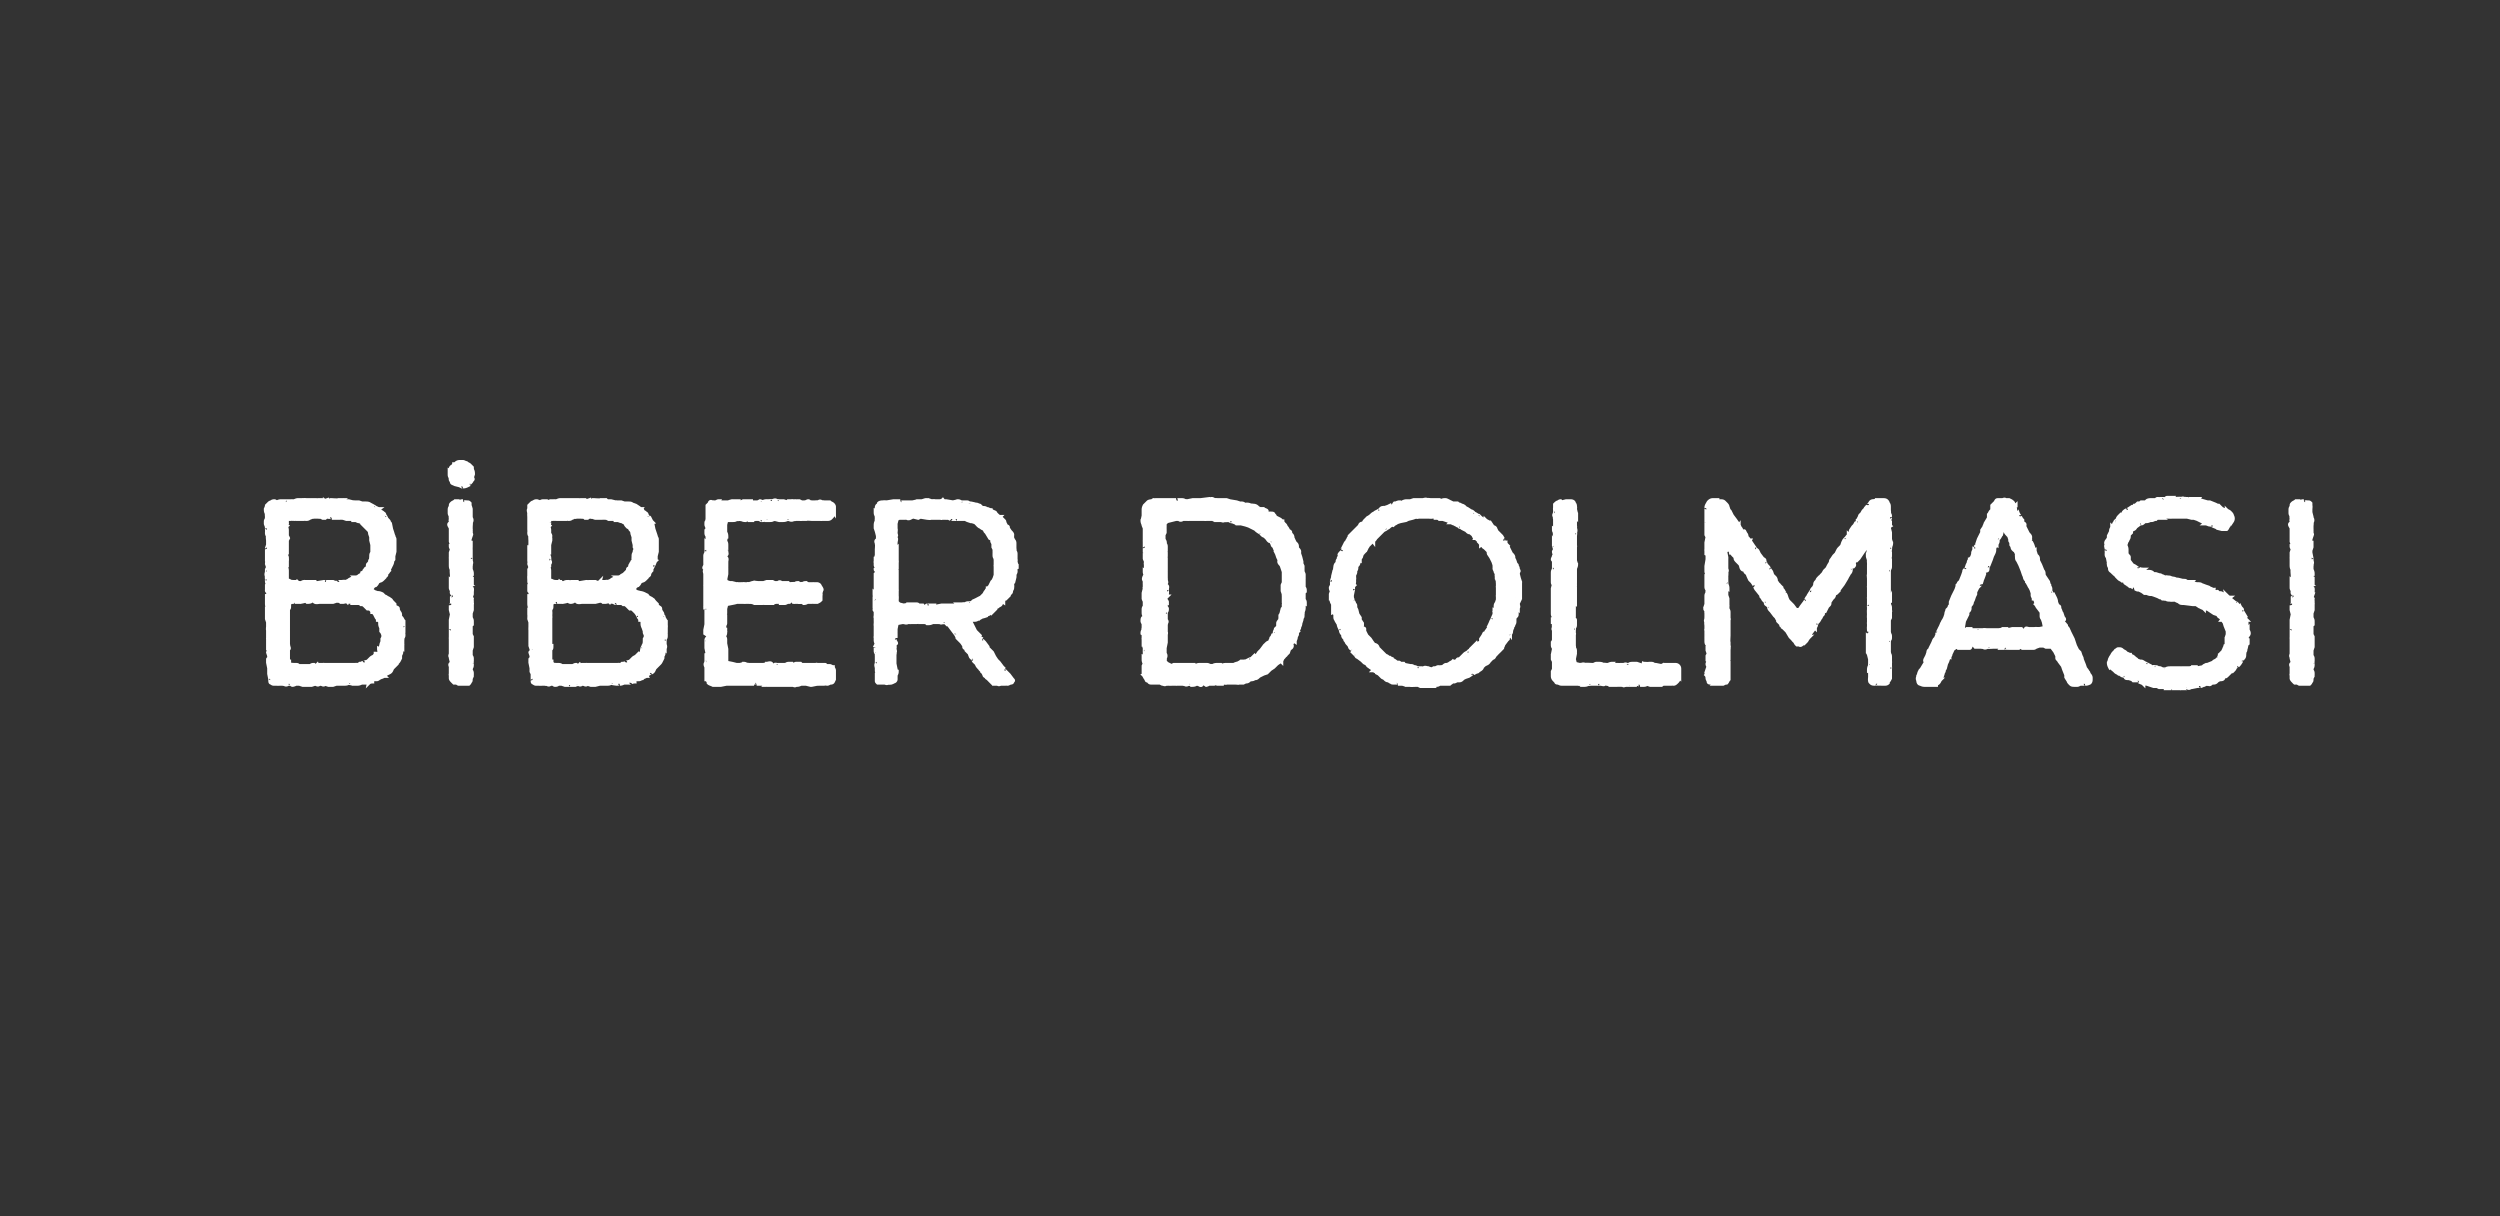 <svg xmlns="http://www.w3.org/2000/svg" width="223" height="108.5" viewBox="0 -1 223 108.5"  xmlns:v="https://vecta.io/nano"><rect x="0" y="-1" width="223" height="108.5" fill="#333333" stroke="none"/><path d="M28.7 60c.01.05-.1 0-.1 0s-.1.02-.1 0c-.1.1-.2.1-.3 0 .01.05-.1 0-.1 0l-.3.1h-.3c.01.01-.1 0-.1 0H27l-.3-.1h-.3s-.02.02 0 0c-.2.1-.3.1-.3.1-.1 0-.1-.1-.2-.1 0 .02-.1 0-.1 0s-.12.02-.1 0c-.1.1-.3.1-.3 0-.04.05-.2 0-.2 0H25s-.3.02-.3 0h-.3c-.1 0-.2-.1-.2-.1-.1 0-.1-.1-.1-.2-.01.02 0-.1 0-.1l-.1-.5v-.5l-.1-.5s0-.04 0 0v-.3c.02-.04.1-.1.1-.1v-.2l-.1-.3c0-.1.3-.1.3-.2-.02.04-.3-.1-.3-.1v-.8c.02.03 0-.1 0-.1s.04-.05 0 0v-.8c-.03-.03 0-.3 0-.3v-.4l-.1-.3v-.7c.03.03.1 0 .1 0v-.2s-.05-.1 0-.1c-.1-.1-.1-.3-.1-.4v-.6c.03.01.1-.2.1-.2s.08-.12.1-.1c.1-.1-.2-.1-.2-.2-.01 0 0-.1 0-.1s.01-.05 0 0v-.4l.1-.1c-.1-.1-.1-.2-.1-.3-.01.03 0-.1 0-.1s-.03-.32 0-.3c-.1-.2 0-.3 0-.4-.01.05 0-.1 0-.1v-.1l.1-.2-.1-.3s.03-.27 0-.3v-.3c.03.04.1-.1.1-.1l-.1-.3V48c.01.02 0-.1 0-.1l.1-.3v-.4s-.05-.37 0-.4c-.1-.1-.1-.2-.1-.3.01-.04 0-.3 0-.3s-.01-.14 0-.1c0-.2-.1-.3-.1-.4v-.2c0-.1.1-.2.1-.3-.01-.01 0-.1 0-.1s-.03-.3 0-.3c-.1-.1-.1-.3-.1-.4.1-.2.1-.3.1-.3l.2-.2c.1-.1.2-.1.2-.1.1-.1.2-.1.3-.1l.2.1c.2-.1.3-.1.4-.1h.2c-.01.01.1.1.1.1s.24-.1.2-.1h.4c-.01-.01.1 0 .1 0s.06.01.1 0c.1 0 .2-.1.4-.1-.05.05.3 0 .3 0s.4-.02.4 0h.4c-.01 0 .1 0 .1 0h.4s.16.02.2 0h.4l.1.1.3-.1s.03.22 0 .2c.1.2.3-.2.3-.2h.1s.57.05.6 0h.3c-.03.02.1 0 .1 0l.2.1h.3l.4.1s.06-.02.1 0h.3c-.01 0 .1 0 .1 0l.3.1h.3c.1 0 .3 0 .4.1 0-.01.2.1.2.1s.34.18.3.2c.1 0 .2.1.3.1-.04.03 0 .1 0 .1s.14.08.1.1c.2.1.2.1.3.2 0 0 .1 0 .1.2.01-.05.1.1.1.1l.1.2s.05.05 0 0c.2.2.2.2.2.3.04.01.1.1.1.1l.1.5.1.3s.07.26.1.3c0 .1.1.2.1.3-.04-.01 0 .1 0 .1v1l-.1.4v.3s-.05.08-.1.1c0 .1 0 .2-.1.4.02-.05-.1.2-.1.2s-.14.25-.1.3c-.1.1-.1.2-.2.2.02.01-.2 0-.2 0s.14.08.1.1c.2.1-.1.2-.1.3l-.1.1c-.1.1-.2.2-.3.2l-.2.1c-.1.2-.1.2-.2.3-.04 0-.2.1-.2.1l-.2.3.3.2.3.1s.1-.02.1 0c.1 0 .3.1.3.1l.1.1a.45.45 0 0 0 .1.1c.1 0 .2.1.2.1l.2.1c.1.1.2.1.2.2.02 0 .1.1.1.1l.2.2v.1s.04.08 0 .1c.2.1.3.1.3.2-.02.02 0 .1 0 .1l.1.2c.1.1.1.2.1.3 0-.02 0 .1 0 .1s.1.1.1.1c.1.1.1.2.2.3v.4c.01-.02 0 .2 0 .2v.4s-.04.3 0 .3c0 .1-.1.2-.1.3.02-.03 0 .1 0 .1v.4s.02.02 0 0v.4c-.03-.01-.1.1-.1.1s-.03.2 0 .2c0 .1-.1.2-.1.3v.2l-.1.2s-.03.03 0 0c-.1.2-.2.2-.2.3l-.3.3c-.01 0-.1.1-.1.1s-.02.03 0 0c-.1.2-.1.3-.3.4.02-.04-.4.2-.4.2s-.04.06 0 .1c-.1 0-.2.1-.3.1l-.2.1s-.1.1-.2.1c-.03-.01-.2 0-.2 0s-.01.03 0 0c-.1.1-.3-.5-.2.2 0 0-.2 0-.3.1.01-.05-.1 0-.1 0s-.08-.03-.1 0h-.4c-.1 0-.2.1-.4.1.03-.02-.3 0-.3 0s-.54-.06-.5-.1c-.1.1-.3.1-.4.1H30l-.3.1h-.4L29 60c-.1.1-.2.1-.3 0zm-.8-14.9c-.1 0-.2.1-.3.1-.1.1-.2.1-.3.1-.1-.1-.1-.1-.2 0h-.3c.04-.04-.5 0-.5 0s-.5-.02-.5 0c-.1 0-.2 0-.2.1v.2c-.03.05 0 .1 0 .1s-.05.17 0 .2c-.1.1 0 .2 0 .4v.5a1.19 1.19 0 0 1 .1.2l-.1.2v1.1c-.1 0-.1.1-.1.2.03 0 .1.2.1.2h0s.02.33 0 .3v.5c-.1.1 0 .2 0 .4v.7c0 .1.1.2.2.2.1.1.3.1.4.1-.02 0 .2 0 .2 0s.07.04.1 0c.1.1.2.1.4.1.1-.1.2-.1.3-.1-.02.02 0 0 0 0s.35.04.4 0h.5c.02.04.2.2.2.2V51l.6-.1s.24.02.2 0h.6c.2.1.3.1.4 0-.02.04.1 0 .1 0h.3s.26-.04.3 0c.1 0 .2-.1.3-.1-.02-.03.1-.1.1-.1l.2-.1s.34-.07.3-.1c.2 0 .3-.1.3-.1.1-.1.2-.1.3-.2v-.1c.2-.1.2-.1.2-.2.1-.1.1-.2.2-.2.1-.1.1-.2.1-.2 0-.1 0-.2.1-.2 0-.1.1-.1.1-.2s0-.1.1-.2c-.03-.05 0-.2 0-.2s.01-.04 0 0c0-.2 0-.3.1-.4v-.4c.04.02 0-.1 0-.1v-.2l-.1-.4v-.3l-.1-.3c0-.2-.1-.3-.1-.3l-.2-.2s0-.1-.1-.1l-.3-.3c0-.1-.1-.1-.2-.2H32c-.1 0-.2-.1-.3-.1h-.2c0-.1-.1-.1-.3-.1.01 0-.3 0-.3 0l-.3-.1s-.28-.01-.3 0h-.7c.05-.01-.2-.1-.2-.1s-.06.05-.1 0c-.1 0-.2 0-.3.1h-.2c-.2-.1-.2-.1-.3-.1.03.03-.1 0-.1 0h-.5s.03.05 0 0zM25.7 58h.1c0 .2.1.3.2.3.03-.02.2 0 .2 0s.14.03.1 0c.2 0 .3 0 .3.1h1.1c.1-.1.2-.1.3-.1.1.1.2.1.3 0 .02.05.2 0 .2 0h.3s.1-.02.1 0h2.8s.08-.02.1 0c.1 0 .2 0 .3-.1.1 0 .1 0 .3-.1-.03.03.4-.1.4-.1l.3-.3s.18-.14.2-.1c.1-.1.2-.2.2-.3.1 0 .3.1.3 0 .1 0 0-.3 0-.4.05.03.1-.1.1-.1l.1-.2s-.02-.04 0 0c0-.2.1-.3.1-.4.01-.01 0-.2 0-.2l.1-.2s-.05-.1 0-.1c0-.1-.1-.2-.1-.3-.01.01-.1-.1-.1-.1V55s-.02-.05 0 0c-.1-.2-.1-.3-.1-.4v-.2c-.1 0-.1-.1-.2-.1 0-.1-.1-.2-.1-.2-.03-.04-.1-.2-.1-.2s-.04-.04 0 0c-.1-.2-.2-.3-.3-.3 0-.1-.1-.2-.2-.3-.1 0-.2 0-.2-.1-.02.01-.1-.1-.1-.1s-.1-.04-.1 0c-.1-.1-.2-.2-.3-.2h-.1c-.1-.1-.2-.1-.3-.1h-.3c.01-.01-.1 0-.1 0l-.2-.1s-.28-.04-.3 0c-.1-.1-.3 0-.4 0h-.2c-.1-.1-.2-.1-.4-.1l-.3.1h-1.2c-.1 0-.4.1-.5-.1-.03.04-.1-.1-.1-.1l-.1.1c-.1.1-.3.1-.4.1 0 0-.1-.1-.2-.1-.04.04-.4.1-.4.1s-.07-.04-.1 0h-.4c.04-.02-.2 0-.2 0s.02.01 0 0c-.2 0-.3.1-.3.3s0 .3-.1.3v.3c0-.02 0 .3 0 .3v1.3c-.02.03 0 .1 0 .1v1.2s.05.1 0 .1c.1.2.1.3 0 .3v.2c-.02.01 0 .1 0 .1s-.04.34 0 .3v.5zm14.9-15.8c-.2-.1-.3-.1-.3-.2 0-.03-.1-.2-.1-.2s-.03-.16 0-.2c-.1-.1-.1-.2-.1-.3v-.2s.02.02 0 0c0-.2 0-.2.1-.3 0-.1.1-.2.2-.2 0-.1.1-.1.1-.2h.1c.1-.1.2-.2.4-.2h.3c.1 0 .2.1.3.1.1.1.2.1.3.2l.2.2v.1s.03.1 0 .1c.1.1.1.3.1.4l-.1.3c.1.1.1.2 0 .2 0 .1-.1.2-.2.3.03-.04-.1.1-.1.1s-.13.07-.1.1c-.2.1-.3.1-.4.1.04-.02-.1 0-.1 0l-.2-.1-.4-.1zm1.5 9.8l-.1.3.1.1s-.02.15 0 .2v.2c.03.04 0 .1 0 .1v.5l-.1.3v.4s.04.04 0 0c.1.2.1.2.1.4v.2c-.04.03-.1.1-.1.1v.8l.1.2v.9c0-.03 0 0 0 0l-.1.3v.5s.02-.02 0 0c.1.1.1.2.1.3-.04 0 0 .1 0 .1s-.02.34 0 .3c0 .2 0 .3-.1.4.04-.01 0 .1 0 .1s.02.06 0 .1c.1.1.1.2.1.3-.02.01 0 .2 0 .2s-.08.22-.1.2c0 .2 0 .3-.1.3 0 .1 0 .1-.1.2h-.9s-.15-.06-.1-.1h-.3l-.1-.1c-.1-.1-.2-.2-.2-.3v-.3c-.03.02 0-.1 0-.1v-.5s.01-.08 0-.1c0-.1-.1-.2 0-.3-.01.02.1-.1.1-.1s-.13-.47-.1-.5c-.1-.1 0-.2 0-.3v-.8l.1-.1s-.07-.1-.1-.1V56c-.01-.03 0-.2 0-.2v-.6s.01-.14 0-.1v-.8l.1-.5-.1-.4V53c.01.03.1-.2.1-.2v-.5s.15-.12.1-.1c.2-.1-.1-.2-.1-.3-.03 0 0-.2 0-.2s0-.04 0 0c-.1-.2-.1-.2-.1-.3v-.6c.01.01.1-.3.1-.3v-.2s-.05-.5 0-.5c-.1-.1-.1-.3-.1-.4v-.6c-.01-.01 0-.1 0-.1v-.4l.1-.3c-.1-.2-.1-.2-.1-.3.01 0 .1-.1.1-.1l-.1-.3v-1.2c-.1-.2-.2-.3-.1-.4l.2-.1c.1-.1-.2-.1-.1-.2-.03-.03 0-.1 0-.1s-.03-.3 0-.3c-.1-.1-.1-.2-.1-.3.04.01.1-.1.1-.1l-.1-.1c0-.1 0-.2.1-.3 0-.2 0-.2.1-.3s.2-.1.3-.2h.3l.1.1c.1-.1.2-.1.3-.1-.05.01.1.1.1.1s.18-.02.2 0c.2 0 .2 0 .3.1v.2c.03.03.1.3.1.3v.7s.02.1 0 .1c.1.1.1.3 0 .4.04.03 0 .3 0 .3s.02.01 0 0v.3c.02.02 0 .1 0 .1s.02.16 0 .2c0 .1.1.2 0 .2.04.04 0 .1 0 .1l-.1.3v.2s.07.1.1.1v.4c-.01.03 0 .3 0 .3v.7s.02.14 0 .1c0 .2.1.3 0 .4.04.01 0 .2 0 .2v.3s.02.03 0 0c.1.2.1.3.1.4-.04 0-.1.2-.1.2s.08.2.1.2v.5s-.24-.03-.2 0c-.2 0 .2.3.2.4.03-.01 0 .3 0 .3v.2zm10 8c.02.05-.1 0-.1 0s-.07.02-.1 0c-.1.1-.2.1-.3 0 .02.05 0 0 0 0l-.3.1s-.1-.01-.1 0h-.3c.02.01-.1 0-.1 0h-.4l-.3-.1h-.3s-.01.02 0 0c-.1.1-.2.1-.3.1s-.1-.1-.2-.1c.01.02-.1 0-.1 0s-.1.02-.1 0c-.1.1-.2.1-.3 0-.03.05-.2 0-.2 0h-.2s-.3.02-.3 0h-.3c-.1 0-.2-.1-.2-.1-.1 0-.1-.1-.1-.2.01.02 0-.1 0-.1v-.5l-.1-.2v-.3l-.1-.5s.01-.04 0 0v-.3c.03-.04.1-.1.1-.1v-.2l-.1-.3c0-.1.3-.1.3-.2-.01.04-.2-.1-.2-.1l-.1-.3s.01-.15 0-.1v-.4c.03.03.1-.1.1-.1s-.05-.05 0 0c-.1-.2-.1-.3-.1-.3v-.5c-.01-.03 0-.3 0-.3v-.4l-.1-.3s.02-.36 0-.4v-.3c.04.03.1 0 .1 0v-.2s-.03-.1 0-.1c-.1-.1-.1-.3-.1-.4v-.6c.04.01.1-.2.1-.2s.1-.12.1-.1c.1-.1-.2-.1-.2-.2v-.1s.02-.05 0 0v-.4l.1-.1c-.1-.1-.1-.2-.1-.3 0 .03 0-.1 0-.1s-.02-.32 0-.3V50c0 .05 0-.1 0-.1v-.1l.1-.2-.1-.3s.04-.27 0-.3v-.3c.04.04.1-.1.1-.1l-.1-.3V48c.02.02 0-.1 0-.1l.1-.3v-.4s-.03-.37 0-.4c-.1-.1-.1-.2-.1-.3.02-.04 0-.3 0-.3v-1.1s-.02-.3 0-.3c0-.1-.1-.3 0-.4v-.3l.2-.2c.1-.1.2-.1.2-.1.1-.1.2-.1.3-.1l.3.1c.1-.1.2-.1.3-.1h.2c0 .01.1.1.1.1l.3-.1h.3c0-.01.1 0 .1 0s.07.01.1 0c.1 0 .2-.1.4-.1-.03.05.3 0 .3 0h1.3s.17.02.2 0h.4a.91.91 0 0 1 .1.1l.3-.1s.05.22 0 .2c.1.2.3-.2.3-.2h.1s.58.05.6 0h.3c-.01.02.1 0 .1 0l.2.1h.3l.4.1s.08-.02.1 0h.4l.3.1h.3c.2 0 .3 0 .4.1.01-.01.3.1.3.1l.3.2s.1.1.2.1c-.02.03.1.1.1.1s.05.08 0 .1c.2.1.2.1.3.2 0 0 .1 0 .1.2.02-.05.1.1.1.1l.1.2s.06.05.1 0c.1.2.1.2.2.3-.04.01 0 .1 0 .1l.1.5.2.6c0 .1.1.2.1.3-.03-.01 0 .1 0 .1v1l-.1.4v.3s-.04.08 0 .1c-.1.1-.1.2-.2.4.03-.05-.1.2-.1.2s-.13.25-.1.3c-.1.1-.1.2-.2.2.04.01-.2 0-.2 0l.2.1c.1.1-.2.2-.2.3l-.1.1c-.1.1-.2.2-.3.2l-.2.1c-.1.2-.1.2-.2.3-.03 0-.2.1-.2.1l-.2.3.3.2.4.1s.02-.02 0 0c.1 0 .3.1.3.1.05.03.2.1.2.1v.1c.1 0 .2.1.2.1l.2.1c.1.1.2.1.2.2.03 0 .1.1.1.1l.2.2v.1a.45.45 0 0 0 .1.1c.1.1.2.1.2.2v.1l.1.2c.1.1.1.2.1.3.01-.02.1.1.1.1v.1c.1.1.1.2.2.3v.4c.02-.02 0 .2 0 .2v.4s-.02.3 0 .3c0 .1 0 .2-.1.3.03-.03 0 .1 0 .1v.4s.03.02 0 0c.1.2 0 .3 0 .4-.01-.01-.1.1-.1.1s-.02.2 0 .2c0 .1 0 .2-.1.3.01.04 0 .2 0 .2l-.1.2s-.02.03 0 0c-.1.2-.1.2-.2.3l-.4.4s0 .03 0 0c-.1.2-.1.3-.3.4.03-.04-.4.2-.4.2s-.02.06 0 .1c-.1 0-.2.1-.3.1l-.1.1c-.1 0-.2.1-.3.1-.02-.01-.2 0-.2 0s.01.03 0 0c-.1.1-.3-.5-.2.2 0 0-.2 0-.3.1.03-.05-.1 0-.1 0s-.07-.03-.1 0h-.4c-.1 0-.2.1-.4.1.05-.02-.3 0-.3 0s-.53-.06-.5-.1c-.1.1-.2.1-.4.1h-.6l-.4.1h-.4l-.3-.1c-.1.1-.2.1-.3 0zm-.8-14.9c-.1 0-.2.1-.3.1-.1.1-.2.1-.3.1-.1-.1-.1-.1-.2 0h-.3c.05-.04-.5 0-.5 0s-.5-.02-.5 0c-.1 0-.1 0-.2.1v.2a.29.29 0 0 0 0 .1s-.04.17 0 .2c-.1.1 0 .2 0 .4v.3c.1.1.1.2.1.2-.05.05 0 .2 0 .2v.2l-.1.4v.7c-.1 0-.1.1-.1.2.04 0 .1.2.1.2h0s.03.33 0 .3c.1.1.1.2 0 .3v.2c-.1.1 0 .2 0 .4v.7c0 .1.1.2.2.2.2.1.3.1.4.1h.3s-.02.04 0 0c.1.1.3.1.4.1.1-.1.3-.1.3-.1 0 .02.1 0 .1 0s.27.04.3 0h.5c.03.04.2.2.2.2V51l.6-.1a1.49 1.49 0 0 0 .3 0h.5c.2.1.3.1.4 0-.01.04.1 0 .1 0h.4s.17-.04.2 0c.1 0 .2-.1.3-.1 0-.03.1-.1.1-.1l.2-.1s.35-.07.3-.1c.2 0 .3-.1.3-.1.1-.1.2-.1.3-.2l.3-.3c0-.1 0-.2.1-.2.1-.1.1-.2.1-.2 0-.1.1-.2.1-.2 0-.1.1-.1.1-.2.1-.1.1-.1.1-.2-.02-.05 0-.2 0-.2s.02-.04 0 0c0-.2 0-.3.1-.4v-.1c0-.1.1-.2.1-.3-.05.02-.1-.1-.1-.1v-.2l-.1-.4v-.3l-.1-.3c0-.2-.1-.3-.1-.3-.1-.1-.1-.1-.1-.2-.1 0-.1-.1-.2-.1-.1-.1-.2-.2-.2-.3-.1-.1-.2-.1-.3-.2-.2 0-.3-.1-.4-.1h-.2c0-.1-.1-.1-.3-.1.03 0-.3 0-.3 0l-.2-.1s-.37-.01-.4 0h-.6c-.04-.01-.3-.1-.3-.1s-.05.05 0 0c-.2 0-.3 0-.4.1h-.2c-.1-.1-.2-.1-.3-.1.05.03 0 0 0 0h-.5s-.06.05-.1 0zM49.1 58h.1c0 .2.2.3.2.3.04-.02.2 0 .2 0s.15.03.1 0c.2 0 .3 0 .4.1h1c.2-.1.2-.1.3-.1.1.1.2.1.3 0 .03.05.2 0 .2 0h.4s.02-.02 0 0h2.8c-.04 0 0 0 0 0s.1-.02.1 0c.1 0 .2 0 .3-.1.1 0 .2 0 .3-.1-.02.03.4-.1.4-.1l.3-.3s.2-.14.2-.1l.3-.3s.2.1.2 0c.1 0 0-.3.1-.4-.04.03 0-.1 0-.1l.1-.2s-.01-.04 0 0c.1-.2.1-.3.1-.4.02-.01 0-.2 0-.2l.1-.2s-.03-.1 0-.1c0-.1-.1-.2-.1-.3 0 .01 0-.1 0-.1l-.1-.3s-.01-.05 0 0c-.1-.2-.1-.3-.1-.4v-.2s-.1-.1-.2-.1c0-.1-.1-.2-.1-.2l-.1-.2s-.03-.04 0 0c-.1-.2-.2-.3-.2-.3l-.3-.3c-.1 0-.2 0-.2-.1 0 .01-.1-.1-.1-.1s-.1-.04-.1 0c-.1-.1-.2-.2-.3-.2h-.1c-.1-.1-.2-.1-.3-.1H55c.02-.01-.1 0-.1 0l-.2-.1s-.27-.04-.3 0c-.1-.1-.3 0-.4 0h-.2c-.1-.1-.2-.1-.3-.1l-.4.1h-1.2c-.1 0-.4.1-.5-.1-.02.04-.1-.1-.1-.1l-.1.1c-.1.1-.3.1-.3.1-.1 0-.2-.1-.3-.1-.02.04-.4.1-.4.1s-.06-.04-.1 0h-.4c.05-.02-.1 0-.1 0s-.07.01-.1 0c-.2 0-.3.1-.3.3s0 .3-.1.3v.3c.02-.02 0 .3 0 .3s.02.22 0 .2v2.4s.06.1.1.1c0 .2 0 .3-.1.3v.3s-.03.34 0 .3v.5zm20.2-14.3c-.02-.03.2 0 .2 0h.4l.3.1.1-.1h.3s.08-.03.1 0h.3c-.04-.01 0 0 0 0h.3l.2.1h.3s.08-.04.1 0c.1-.1.2-.1.2-.1.1 0 .1.1.2.1.01-.02.1 0 .1 0h.3s.33-.02.3 0c.1-.1.2-.1.3 0 .01-.04.1 0 .1 0s.07-.02.1 0h.5c.1.1.2.1.3.2 0 0 .1.1.1.2v.5c-.02-.03-.1.1-.1.1s.02.07 0 .1c0 .1-.1.2-.2.3s-.2.1-.3.1c.02 0-.1 0-.1 0h-.4s-.05.02-.1 0h-.7c-.01-.02-.1 0-.1 0s-.46-.04-.5 0h-.4c.03.02-.2 0-.2 0H71s-.2.05-.2 0c-.1.1-.3.1-.4 0 .04.05-.1 0-.1 0s-.1.05-.1 0c-.1.1-.3.1-.4.1h-.3l-.4-.1s-.08.05-.1 0c-.1.1-.2.1-.4.1.03-.03-.2-.1-.2-.1s-.12.05-.1 0c-.1.1-.2.1-.3.1.02.01-.1 0-.1 0l-.2-.1h-.3s-.3.07-.3.1h-.3c-.02-.03-.2-.1-.2-.1s-.08.07-.1.1c-.1 0-.2 0-.4-.1.03.05-.1 0-.1 0s-.27.05-.3 0c-.1.1-.2.1-.4.1.04-.03-.2-.1-.2-.1l-.3.1-.1.4v.6s.01.1 0 .1c.1.1.1.3.1.4-.05.01-.1.3-.1.3s.03.06 0 .1c.1.1.1.2.1.4-.02-.02-.1.3-.1.3s.05.15.1.2c0 .1.1.3-.1.3.03.05-.3.1-.3.1s.3.14.3.1c.2.1.1.3.1.4-.02-.03-.1.1-.1.1v.2l.1.3v.5l-.1.5.1.2.3.1h.2l.4.1s.12-.03.1 0h.3c.03-.01.1 0 .1 0s.2-.03.2 0h.3c-.03-.05.1 0 .1 0l.3-.1c.1 0 .2-.1.3 0 .03-.04.2 0 .2 0h.5l.3-.1h.5l.2.1h.2s.07-.01.1 0c.1-.1.2-.1.3 0 .02-.01.1.1.1.1s.25-.07.2-.1h.3l.1.1s.5-.05.5 0c.1-.1.2-.1.3-.1.05.03.2.1.2.1s.15-.05.2 0c.1-.1.2-.1.3-.1.02.03.2.1.2.1h.3s.2-.01.2 0h.3s.1 0 .2.1c.1.2.2.3.2.4-.03.04-.1.3-.1.3s.03.2 0 .2v.4c-.1.1-.1.1-.3.2h-.3c-.03-.02-.2 0-.2 0H72c-.1.1-.3.1-.3.1-.04-.05-.2-.1-.2-.1s-.25.03-.3 0h-.3c0 .01-.1 0-.1 0s-.06-.25-.1-.3c0-.1-.2.3-.3.3h-.1c-.1 0-.2.1-.3.1h-.3c.02-.05-.1-.1-.1-.1h-.4s-.3.07-.3.1h-.4c0-.01-.2 0-.2 0s-.28-.01-.3 0h-.4c.03-.03-.2 0-.2 0l-.4-.1s-.15.01-.2 0h-.3c0 .01-.2 0-.2 0s-.22-.02-.2 0h-.4c-.01.03-.4.1-.4.1l-.5.1-.1.4v.4l-.1.4s.07.13.1.1v.4s0 .1-.1.2c.05-.05 0 0 0 0l.1.5s-.03.02 0 0c0 .2 0 .3-.1.4v.1c.1.1.1.2.1.3-.01 0 0 .2 0 .2v.1l.1.5v1.2l.5.1.4.1h.3s.28-.06.3-.1c.1 0 .2 0 .3.1.01-.04.2 0 .2 0h1.3s.3-.06.3-.1c.1 0 .3-.1.4 0l.1.2c.1.1.2-.2.3-.1-.02-.04.1 0 .1 0h.7s.1-.02.1 0c.1-.1.2-.1.3-.1h.2c.01.04.1.1.1.1l.3-.1h.4l.1.1h1.3c.01-.04.1 0 .1 0h.7c.04 0 .1.1.1.1h.3c.1 0 .2.1.3.1 0 .1.1.2.1.3v.8c-.1.2-.1.3-.3.3-.1 0-.2.1-.3.1-.03-.04-.3 0-.3 0H73c-.03.02-.1 0-.1 0l-.5.1h-.1l-.4-.1h-.4c-.1 0-.2.1-.4.1H71c-.1.1-.2 0-.3 0 0 .01-.1 0-.1 0H70s-.08-.03-.1 0h-.3c-.03-.01-.2 0-.2 0s-.03-.03 0 0H69c.05-.03-.1-.1-.1-.1s-.3.02-.3 0c-.1.1-.2.1-.3.1.03-.03-.1-.1-.1-.1h-.7c.04-.02-.1-.1-.1-.1h-.2s-.1.06-.1.1h-.7c-.01-.02-.1 0-.1 0h-1.5l-.5.1h-.7c-.2-.1-.3-.1-.4-.2v-.1c-.1-.1-.1-.2-.2-.2v-1.1c-.1-.2-.1-.3 0-.4-.03.01 0-.1 0-.1v-.6c.03-.01.1-.1.1-.1l-.1-.5v-.1s.01-.1 0-.1v-.3c.01 0 0-.1 0-.1s.01-.12 0-.1c0-.2.3-.3.2-.4-.01-.01-.3-.2-.3-.2v-.3l.1-.5v-.9s.01-.07 0-.1v-.3c-.01.03 0-.1 0-.1l-.1-.2s.03-.13 0-.1v-.4c.05.02.1-.1.1-.1s-.05-.2-.1-.2V52c.03-.03.1-.2.1-.2s-.05.01-.1 0v-.5c.03-.01 0-.1 0-.1s.03-.08 0-.1v-.4c0 .02 0-.1 0-.1v-.3s.03-.1 0-.1c0-.1-.1-.3 0-.3-.02-.02.2-.2.2-.2s-.22.02-.2 0c-.2 0 0-.2 0-.3.03.02.1-.1.1-.1s-.05-.27-.1-.3v-.4c0-.2.1-.2.1-.4-.01.04 0-.1 0-.1v-.7c.01.01.1-.1.1-.1v-.5c-.1-.1-.1-.2-.1-.3v-.2c.03-.04.1-.1.1-.1s-.02-.05 0 0c0-.2-.1-.3-.1-.4v-.1c0-.1 0-.2.1-.2-.04-.05 0-.2 0-.2v-1.2l.2-.2c0-.1.1-.2.2-.1.03-.02.2 0 .2 0h.1c.1 0 .2-.1.3-.1-.02.03.1.1.1.1h.8c.02-.04.3-.1.3-.1s.1.03.1 0h.3c-.01.01.1 0 .1 0l.3.1.2-.1h.7c0 .03.1.1.1.1h.5l.2-.1s.24.06.2.1c.2-.1.3-.1.3-.1a1.29 1.29 0 0 1 .2 0s.44-.03.4 0c.2-.1.3-.1.4 0zm8.9 4.7V48s.04-.46 0-.5c0-.1-.1-.2 0-.3-.01.02.1-.1.1-.1v-.3l-.1-.4-.1-.3s.05-.2 0-.2c0-.1 0-.3.1-.4-.03 0 0-.3 0-.3s-.03-.18 0-.2c-.1-.1-.1-.2-.1-.4.05.03.1-.2.1-.2s-.03-.06 0-.1c0-.1 0-.2.2-.3v-.1c.1-.1.3-.1.4-.1 0-.02.3 0 .3 0l.6-.1h.6c-.04.01.1.1.1.1h1s.36-.07.4-.1h.4c.1 0 .3-.1.4-.1.01.05.2 0 .2 0l.3.1s.25-.03.3 0h.3c-.02.01.1.1.1.1s.03-.07 0-.1c.2 0 .3-.1.3-.1.04.05.1.1.1.1h.2l.6.1s.36-.07.4-.1c.1 0 .2 0 .3.1-.01-.02.1 0 .1 0s.34.04.3 0c.2 0 .3 0 .3.1 0-.04.1 0 .1 0h.1s.37.07.4.1c.1 0 .2 0 .3.1 0-.04.1 0 .1 0l.2.2s.05-.04 0 0c.2 0 .3 0 .4.1h.1c.2.1.3.1.3.1.01.04.1.1.1.1s.04.03 0 0c.2.1.3.1.3.2l.1.1c.1.1.2.2.3.2-.03.03 0 .1 0 .1s.06.04.1 0l.2.2c.1.1.1.1.1.2l.1.2c-.3.2.2.1.2.2.03 0 0 .1 0 .1l.2.3c.1.1.2.2.2.3a1.49 1.49 0 0 0 0 .3l.1.2c.1.1.1.2.1.3-.02 0 0 .1 0 .1v.3s.04.25 0 .3c.1 0 .1.2.1.2v.5c.03.02 0 .2 0 .2s.05.25.1.3v.2c-.05.01-.1.1-.1.1v.2s.01.1 0 .1c0 .1-.1.2-.1.3.02.03 0 .2 0 .2l-.1.4s-.2.04-.2 0c-.2 0 .1.3.1.3.02.05 0 .2 0 .2s-.02.02 0 0c0 .2-.1.2-.1.3 0 .2-.1.2-.2.3v.1l-.3.3h-.1c-.1.2-.1.2-.1.3-.03-.02-.1 0-.1 0s-.06.1-.1.1c0 .1-.1.2-.2.2 0 .01-.1.1-.1.1l-.2.1v.1l-.3.3c-.01-.04-.2.1-.2.1s-.02-.01 0 0c-.1.1-.2.1-.3.1.04.04 0 .1 0 .1s-.38.14-.4.1c-.1.1-.2.1-.3.2h-.1c-.1.1-.2.1-.4.1.02-.03-.3 0-.3 0l.5 1 .4.4s-.08.2-.1.2c0 .1.2 0 .3.1-.04-.03 0 .1 0 .1l.2.2.3.4v.1l.4.4.2.4.2.3.2.2.3.4.2.2c-.04-.03 0 .1 0 .1l.4.4.3.4c.1.1.1.1 0 .2 0 .1-.1.1-.2.1-.02.04-.2.1-.2.1s-.62-.02-.6 0c-.1 0-.2.1-.3 0h-.3c.01-.04-.1-.1-.1-.1s-.06-.03-.1 0l-.2-.2c-.04-.05-.2-.2-.2-.2s-.13-.06-.1-.1c-.1-.1-.2-.1-.2-.2-.02-.05-.1-.2-.1-.2s-.05-.06-.1-.1c0-.1-.2-.2-.2-.3-.02.03-.2-.2-.2-.2l-.1-.2s-.06-.07-.1-.1l-.2-.2c.02.01 0-.1 0-.1l-.2-.2s-.13-.3-.1-.3l-.3-.3v-.1c-.1-.1-.2-.1-.2-.2.01-.03 0-.1 0-.1l-.2-.3s-.01.02 0 0l-.4-.4c0-.1-.1-.2-.1-.3-.01.05-.1-.1-.1-.1l-.6-.8h-.1l-.2-.2s-.23.04-.2 0c-.2.1-.2 0-.3 0-.01.01-.1 0-.1 0h-.5c-.2.1-.3.1-.4.1h-.1c-.1-.1-.2-.1-.4-.1.03-.03-.2-.1-.2-.1s-.01.05 0 0c-.2.1-.3.1-.4.1h-.4c.01.01-.3 0-.3 0s-.04.01 0 0c-.2.1-.3 0-.4 0 .01.01-.1 0-.1 0l-.5.1-.1.5v.3s-.01.05 0 .1v.4c-.01-.04-.1.2-.1.2h0c.1.2.2.3.1.3.01.03-.1.1-.1.1s.05.34 0 .3c0 .2.1.3 0 .4.05.02 0 .2 0 .2v.8l.1.5s.06.2.1.2c0 .2-.1.3-.1.3.01.02 0 .1 0 .1v.3c0 .1-.1.2-.2.2 0 .03-.2.1-.2.1s-.3.04-.3 0c-.1.1-.2 0-.3 0-.01-.01-.1 0-.1 0s-.13-.03-.1 0h-.4c-.1-.1-.1-.1-.1-.2v-.3c.01.01.1-.3.1-.3s-.04-.01 0 0c-.1-.1-.1-.3-.1-.3v-.2c0-.1-.1-.3 0-.4-.03.04 0-.1 0-.1v-.6c-.01-.05 0-.2 0-.2s-.01.02 0 0c-.1-.1-.1-.2-.1-.3.05.02.1-.1.1-.1s.08-.12.1-.1c.1-.1-.2-.2-.2-.2l.1-.2c-.1-.1-.1-.3-.1-.3.03-.04 0-.2 0-.2s.03-.01 0 0v-.3c.03-.02 0-.1 0-.1v-.3s.03-.1 0-.1v-.3c-.02-.02 0-.2 0-.2s.01-.15 0-.2v-.3c-.04-.02 0-.2 0-.2v-.2l.3-.1c.1 0-.4-.1-.4-.2.04-.04 0-.2 0-.2V53s.02-.01 0 0v-.4c.04.04.1-.1.1-.1s-.04-.14 0-.1c-.1-.2-.1-.3-.1-.5.04.04.1-.2.1-.2v-1.5l.1-.1a1.32 1.32 0 0 0 .2 0c.1 0-.3-.2-.3-.3.05-.01.1-.1.1-.1s-.03-.06 0-.1c-.1-.1-.1-.2-.1-.2.03-.05 0-.2 0-.2s.05-.02 0 0v-.4c.05-.01.1-.3.1-.3v-.1zm1.8 2.5v.7c.02.04 0 .1 0 .1v.5c.02-.02 0 .3 0 .3v.2l.2.2.4.1s.4-.05.4-.1h.3c.01.05.1.1.1.1s.04-.05 0-.1h.3c.1 0 .2 0 .2.1.04-.01.1 0 .1 0h.3s.14.2.1.2c.1.1.2-.2.3-.2-.02.01.1 0 .1 0s.1.03.1 0h.4c-.01.03.2.1.2.1l.5-.1h1.1s.32-.08.3-.1h.4s.28-.04.3 0c.1-.1.2-.1.3-.1a1.32 1.32 0 0 1 .2 0s.04-.05 0 0c.2-.1.2-.2.3-.2.03-.02.2-.1.2-.1s.37-.2.4-.2l.2-.2c.01 0 .1-.1.1-.1s.04-.01 0 0c.1-.2.1-.2.2-.3 0-.1.1-.1.1-.2.05.01.1-.1.1-.1l.1-.1.2-.4.1-.1.1-.2.1-.3v-.8c-.02-.04 0-.1 0-.1v-.5s-.04-.1 0-.1c-.1-.1-.1-.2-.1-.3.01 0 0-.3 0-.3V48l-.1-.2v-.3l-.1-.2v-.2l-.2-.1-.3-.5-.1-.1-.1-.2-.2-.1s-.13-.08-.1-.1c-.1 0-.2-.1-.2-.1-.05-.03-.1-.1-.1-.1l-.2-.2-.3-.1h-.1l-.3-.1-.2-.1h-.7c.05.02-.3 0-.3 0h-.2s-.13-.04-.1 0c-.2-.1-.2-.1-.3-.1.01.01-.1 0-.1 0s-.04.01 0 0H84c.01.04-.1 0-.1 0H83c.05.04-.3 0-.3 0l-.6-.1-.2.1-.4-.1-.2-.1s-.15.17-.1.2c-.2.1-.3 0-.3 0-.05-.01-.2 0-.2 0h-.5l-.2.1-.1.4s-.01.06 0 .1v.4c.04-.05 0 .3 0 .3 0 .2.1.3 0 .3.01.05-.3.2-.3.2s.27.02.3 0c.1 0 0 .3 0 .4-.01.04 0 .3 0 .3s.06.24.1.2V49c.02.05 0 .2 0 .2v.5l-.1.1s.06.05.1.1v1zm23.7 9.1c-.05 0-.2-.1-.2-.1h-.6s-.2-.03-.2 0c-.2 0-.2-.1-.3-.2-.01.04-.1 0-.1 0s-.1-.18-.1-.2c-.1-.1-.1-.2-.2-.3.04-.02 0-.2 0-.2v-.6l.1-.2s-.04-.05 0 0c-.1-.2-.1-.3-.1-.4v-.2c.02.01.1-.1.1-.1v-.4c-.01.05 0-.1 0-.1v-.2l-.1-.3s.02-.22 0-.2V56c-.02 0 0-.1 0-.1v-.3s-.07-.08-.1-.1c0-.1 0-.2.1-.3-.05-.03 0-.2 0-.2s.02-.33 0-.3c0-.1-.1-.2-.1-.3s0-.3.1-.3l.3-.1s-.2-.05-.2-.1c-.1 0-.1-.2-.1-.3v-.2c0-.1 0-.2.1-.3-.01.04.1 0 .1 0s-.07-.1-.1-.1v-.4c-.04 0-.1-.2-.1-.2v-.5l.1-.4s-.04-.1 0-.1v-.3c-.01-.01 0-.1 0-.1s-.01-.17 0-.2c-.1-.1-.1-.2 0-.4l.1-.1c-.1-.1-.1-.3-.1-.3.01.01.1-.1.1-.1s-.05-.2 0-.2v-.4c-.03.03 0-.1 0-.1s-.01-.1 0-.1c0-.1-.1-.2-.1-.3v-.3c.03 0 .1-.1.1-.1v-.2s-.07.02-.1 0v-.3c.01.04 0-.1 0-.1v-.5s-.01-.06 0-.1v-.3c.01.01 0-.1 0-.1v-.7s-.15-.32-.1-.3c-.1-.2-.1-.3-.1-.4.03-.03.1-.4.1-.4v-.5c0-.1 0-.2.1-.4l.3-.3c.1-.1.3-.1.4-.1-.04-.03.1-.1.1-.1s.17.02.2 0h.3c-.01.02.1 0 .1 0h1.4c-.05.02.2.1.2.1s.23-.05.2-.1c.2 0 .3 0 .4.1.02-.03.2 0 .2 0l.5-.1h.7l.8-.1s.17.04.2 0c.1 0 .2.1.3.1.02-.02.2 0 .2 0h.8l.3.1.6.1.3.1s.07.01.1 0c.1 0 .2 0 .3.1-.03-.05 0 0 0 0s.17.02.2 0c.1 0 .2 0 .4.1-.04-.04.2 0 .2 0s.04.03 0 0c.2 0 .3.1.3.1.05.03.1.1.1.1l.2.1s.03-.01 0 0h.3c.1.1.3.1.3.2-.05 0 0 .3 0 .3s.3-.14.3-.1c.2 0 .3 0 .3.1l.1.1.1.2.2.1s.13.05.1 0c.2.1.2.2.3.2 0 .1.1.2.1.2-.02-.01 0 0 0 0s.07.1.1.1c.1.1.1.2.1.2a.45.45 0 0 1 .1.1s.1.16.1.2c.1.1.2.1.2.2-.01 0 0 .1 0 .1s.07.1.1.1c.1.1.1.2.1.3.03.02.1.2.1.2l.1.2a.91.91 0 0 0 .1.1c.1.1.1.2.1.3v.1c.1.1.2.2.2.3-.03.02 0 .2 0 .2l.1.3.1.4v.2c.03.03.1.2.1.2v.4s.02.1 0 .1c.1.2.1.2.1.3v.3c.01-.05 0 0 0 0s-.01.06 0 .1v.7c.1.1.1.2.1.3-.01 0-.1.2-.1.2v.6c.1.1.1.2.1.3-.05-.03-.1.1-.1.1v.2s.01.1 0 .1c0 .1 0 .2-.1.4.04 0 0 .2 0 .2s-.02.02 0 0c0 .2 0 .3-.1.3.03.04 0 .2 0 .2l-.1.3s-.04.02 0 0c0 .2-.1.3-.1.3 0 .1 0 .2-.1.2.01.05 0 .1 0 .1s-.04.05 0 .1c-.1.1-.1.2-.1.2v.1l-.1.2s-.01.04 0 0c0 .2-.1.3-.1.4-.04-.03-.2.1-.2.1l-.3.1.2.1c.1.1 0 .3-.1.3.01.04-.1.1-.1.1l-.1.3-.2.2c.02.03-.1.1-.1.1s-.17.24-.2.2c0 .1-.1.2-.1.3-.04-.04-.1 0-.1 0l-.3.2-.3.3-.3.2-.3.3-.3.1-.4.2s.02.01 0 0c-.1.1-.2.2-.3.2h-.1c-.1.1-.2.1-.3.1 0 .03-.1 0-.1 0s-.07.08-.1.1c-.1.1-.2.1-.3.1l-.2.1h-.4c.01.04-.2 0-.2 0s-.05.02 0 0h-.9c0 .04-.2 0-.2 0s-.2.06-.2.1h-.3c.01-.04-.1-.1-.1-.1l-.3.1h-.5c.01.05-.2.1-.2.1l-.3-.2s-.05.15-.1.1c0 .2-.2.1-.3 0 0 .05-.1 0-.1 0s-.1.02-.1 0c-.1.1-.3.1-.4.1-.01-.03-.2-.1-.2-.1s-.12.05-.1 0c-.1.1-.3.1-.3 0-.04.05-.2 0-.2 0h-.5s-.08.02-.1 0h-.4c0 .02-.3 0-.3 0s-.18.02-.2 0c-.1.1-.2 0-.3 0zm.4-7.8l-.1.1c-.1.2.1.3.1.4-.03-.02-.1.1-.1.1v.3c0 .1.1.1.1.2s0 .2-.1.3c.02-.02 0 .1 0 .1v.6s0-.03 0 0c.1.1.1.2 0 .3.05 0 0 .1 0 .1v.7c.05.03 0 .2 0 .2v.7l-.1.5v.4s.01.08 0 .1c.1.1.1.3 0 .4.04.02 0 .3 0 .3l.2.2.4.2.2-.1h.4s.1.03.1 0h.9s.1.05.1 0h.3c.01.05.1.1.1.1s.06-.03.1 0c.1-.1.2-.1.4-.1h.5c.1 0 .2 0 .3.1.04-.03.2 0 .2 0s.1-.01.1 0c.1-.1.3-.1.4-.1h.3l.1.1c.1-.1.3-.1.4-.1-.02.05.2.1.2.1s.1-.07.1-.1h.4c-.02-.04.2-.1.2-.1s.06-.03.1 0c.1-.1.2-.1.3-.2h.3c.01-.02.1 0 .1 0l.4-.2s.12-.04.1 0l.3-.3c.03.04.2 0 .2 0l.2-.3.2-.2.3-.4h.1s.03-.08 0-.1c.1-.1.2-.2.3-.2l.1-.1c0-.1.1-.2.1-.3l.1-.1c0-.1.1-.2.1-.3.01.04.1 0 .1 0s-.01-.1 0-.1c0-.1.1-.2.1-.3.05-.04.2-.2.2-.2v-.2s.02-.05 0-.1c0-.1.1-.2.1-.2.01-.04.1-.1.1-.1s-.03-.1 0-.1v-.3c.04-.04.1-.2.1-.2l.1-.4.1-.1v-.3l.1-.4s-.08-.12-.1-.1v-.3c-.02-.02 0-.1 0-.1l-.1-.3v-.3c.01 0 0-.2 0-.2s.06-.17.1-.2v-.3c0 .05 0 0 0 0V50l-.2-.6s-.04 0 0 0c-.1-.1-.2-.2-.2-.3.03-.03 0-.2 0-.2l-.1-.2-.1-.3-.1-.2.2-.1c.1-.1-.3-.1-.3-.2v-.1c-.1-.1-.2-.1-.2-.3-.05.02-.1-.2-.1-.2s-.14-.04-.1 0c-.2-.1-.2-.2-.3-.3.04 0 0-.1 0-.1s-.05-.01 0 0c-.2-.1-.3-.1-.4-.2.03-.03-.2-.2-.2-.2s-.03-.04 0 0c-.2-.1-.3-.2-.3-.2-.02 0-.1-.1-.1-.1l-.6-.3-.3-.1-.4-.1s-.08-.01-.1 0h-.3c-.1-.1-.2-.1-.4-.2.05.04-.1 0-.1 0l-.2-.1s-.37.03-.4 0c-.1.1-.2 0-.3 0h-.2c.03-.03-.1-.1-.1-.1s-.05.07 0 .1c-.2 0-.3 0-.4-.1h-.6c-.05.02-.2 0-.2 0h-.2s-.08-.02-.1 0h-.4c.02 0-.3 0-.3 0h-.4s-.04.02 0 0h-.5c-.1.1-.3.1-.3 0-.02.02-.1 0-.1 0h-.2l-.8.2-.2.2v.3a1.29 1.29 0 0 0 0 .2v.3c-.01.04-.1.2-.1.2v.4l.1.2s.04.16 0 .2c.1.1.1.2.1.3v.3c-.02.03 0 .2 0 .2v.3s-.02.16 0 .2v.3c0-.03 0 .1 0 .1l-.1.2s.06.13.1.1v.4s-.02.06 0 .1v.3c0-.01 0 .1 0 .1v.2s.02.06 0 .1c0 .1.1.3 0 .3.02.03-.2.2-.2.2s.2.03.2 0c.2.1.1.2.1.4.01-.03 0 .1 0 .1s.03.22 0 .2v.3zm31.5-.3v.3c-.04-.02-.4.1-.4.1h.3c.2 0 0 .3 0 .3 0 .04-.1.2-.1.2s.03.2 0 .2c.1.1 0 .2 0 .3-.01-.01-.1.1-.1.1s-.02.33 0 .3c0 .2 0 .2-.1.3.01.01-.1.1-.1.1v.2s-.02.08 0 .1c0 .1 0 .2-.1.3 0 .1 0 .1-.1.2v.1c-.1.2-.1.3-.1.3 0 .2-.1.2-.1.3-.03-.04-.1 0-.1 0s-.04.13 0 .1c-.1.2-.1.3-.1.3-.05.04-.1.1-.1.1l-.3.4c0 .1-.1.2-.1.3l-.2.2c.02 0-.1.1-.1.1l-.2.2c-.03.05-.1.1-.1.1s-.06.1-.1.1c0 .1-.1.2-.2.2 0 .02-.1.1-.1.1s-.07.1-.1.1c-.1.1-.1.2-.3.3.04-.03-.2.1-.2.1l-.1.1s-.07.06-.1.1c0 .1-.1.2-.3.3.05-.04-.1.1-.1.1s-.1.04-.1 0c-.1.1-.2.1-.3.2.02-.03-.1 0-.1 0l-.3.2-.3.1-.2.1s-.06.07-.1.1c-.1.1-.2.1-.3.1h-.1c-.1 0-.2.1-.3.1h-.2c0 .1-.1.1-.2.2h-.9c-.1.1-.2.1-.3.1-.01.03-.1 0-.1 0s-.35.06-.3.1h-.4c.05-.02 0 0 0 0h-.6c-.05-.02-.2-.1-.2-.1h-.2s-.54.03-.5 0h-.4c-.01-.01-.3-.1-.3-.1s-.04.02 0 0h-.4c.04-.02-.1-.1-.1-.1h-.2s-.01-.03 0 0c-.2 0-.3 0-.3-.1-.02.01-.1 0-.1 0s-.1-.06-.1-.1c-.1 0-.2 0-.3-.1 0 .01-.1-.1-.1-.1l-.2-.1-.3-.3-.2-.1s-.02-.06 0-.1c-.2 0-.2-.1-.3-.1.04-.04 0-.1 0-.1l-.3-.2c-.1-.1-.2-.1-.2-.2-.03 0-.1-.1-.1-.1l-.2-.1-.2-.2-.4-.3c-.1 0-.1-.1-.2-.2.05.01 0-.1 0-.1s-.04-.02 0 0l-.3-.3c.04.02 0-.1 0-.1s-.05-.03 0 0c-.2-.1-.2-.2-.2-.3-.04.01-.1-.1-.1-.1s.01-.03 0 0c-.1-.1-.2-.2-.2-.3 0 .01-.1-.1-.1-.1s-.01-.08 0-.1c-.1-.1-.2-.2-.2-.3.04.03 0-.1 0-.1s-.01-.04 0 0c-.1-.1-.2-.2-.2-.4 0 .03-.1-.2-.1-.2s-.01-.05 0 0c-.1-.2-.1-.3-.1-.4-.04.05-.1-.1-.1-.1s-.12-.16-.1-.2c-.1-.1-.1-.2-.1-.3 0 .01 0-.2 0-.2s-.16-.22-.2-.2v-.7l-.1-.2s-.08-.3-.1-.3V52l.1-.3c-.1-.1-.1-.2-.1-.3l.1-.2v-.3c-.01.04 0-.1 0-.1l.1-.3v-.1l.1-.4s0-.1.1-.2c-.05-.03 0-.2 0-.2s.04-.03 0 0c0-.2.1-.3.1-.3l.1-.1c0-.2 0-.2.1-.3 0-.1 0-.2.1-.2-.03-.02.3 0 .3 0s-.27-.15-.3-.2c-.1 0 .1-.2.2-.3-.02.04.1-.1.1-.1l.2-.6s.03-.02 0 0c.1-.2.2-.2.2-.3.03-.03.1-.2.1-.2s.12-.15.1-.2l.2-.2c0 .01.1-.1.1-.1l.6-.6c0-.1.1-.2.2-.2h.1c.1-.2.1-.2.2-.3 0 .01.1-.1.1-.1l.4-.3c.1-.1.2-.2.3-.2-.02-.02.1-.1.1-.1l.2-.1s.22-.15.2-.1c.1-.2.2-.2.3-.2-.01-.02.1 0 .1 0l.3-.1.2-.1.1.2c.1.2.2-.3.3-.4h.1c.2-.1.3-.1.3-.1 0 .04.1.1.1.1l.2-.1c.2-.1.3-.1.4-.1 0 .01.2 0 .2 0h.1l.3-.1h.8c.1 0 .3-.1.4 0 .01-.04.3 0 .3 0h.2s.23.02.2 0h.4l.1.1c.2-.1.3-.1.4-.1s.1 0 .3.1c0 .01.2.1.2.1l.2.1s.04-.01 0 0h.4c.1.1.2.1.2.1l.2.1s.1 0 .2.1c0-.03.1.1.1.1l.2.1.3.2c.1 0 .2.1.2.1-.02.04 0 .1 0 .1s.13.02.1 0c.2.1.2.1.3.2-.01-.03.1 0 .1 0l.2.2.3.2s.1.03.1 0c.1.1.2.1.3.2-.03-.02 0 0 0 0h.1l.2.3s.04.05 0 .1c.2 0 .3.1.3.2.03.02.1.2.1.2l.3.3s.08.1.1.1c.1.1.1.2.2.3-.04-.03 0 .1 0 .1l.1.2a.29.29 0 0 0 .1 0c0 .1.1.2.2.3-.03.04.1.3.1.3l.2.4s.1.08.1.1c.1.1.1.2.1.2-.01.02 0 .1 0 .1l.1.2.1.3.1.1s.02.06 0 .1c.1.1.1.2.1.3.1.1.1.2 0 .2.03.03 0 .2 0 .2l.1.4.1.3s-.04.06 0 .1v.3c-.02-.03 0 .5 0 .5v.1zm-15 .4l.1.3s.01.02 0 0c.1.2.1.2.1.3.1 0 .1.1.1.2-.02.02 0 .1 0 .1l.1.2.1.4.2.3v.2l.2.3v.2l-.1.2c-.1.1.3 0 .3.1-.01 0 0 .2 0 .2l.2.4.3.3.2.3s.14.15.1.2c.2 0 .3.1.3.1.1.1.1.2.1.2a.88.88 0 0 0 .1.1l.5.5c-.05-.03 0 0 0 0s.06.05.1.1c.1 0 .2.1.2.1.04.03.2.1.2.1s-.03.02 0 0c.1.1.2.1.3.2.04-.01.3.2.3.2h.2s.1.05.1.1h.3a.45.45 0 0 0 .1.1l.5.1s.1.03.1 0c.1 0 .2.1.3.1 0 0 .1 0 .2.1-.03-.03.1 0 .1 0h.3l.2.3s.04-.27 0-.3c.1-.1.3 0 .4 0 .04.03.3.1.3.1l.2-.1s.1.01.1 0c.1 0 .2-.1.3-.1.03.04.2 0 .2 0h.1s.08-.04.1 0c.1-.1.2-.2.3-.2.01.05.1 0 .1 0l.2-.1c.1-.1.2-.1.3-.2.04.04.2 0 .2 0s.05-.02.1 0c.1-.1.1-.2.2-.2-.03 0 .1 0 .1 0l.4-.4c.1-.1.1-.1.3-.2-.04.02.1 0 .1 0s.03-.05 0-.1c.1-.1.2-.1.2-.2l.4-.4c0 .04.2-.1.2-.1l.3-.1V56l.2-.3.1-.2.2-.1v-.1c.1-.1.1-.2.2-.2-.05-.04 0-.1 0-.1l.1-.3s.05-.01 0 0c.1-.2.1-.3.2-.4-.04.02.2-.5.2-.5s0 .02 0 0v-.3c.04.03 0 0 0 0l.1-.3s.03-.04 0 0c0-.2 0-.3.1-.4l.1-.3v-.3c-.02-.04 0-.1 0-.1v-.7s-.02-.1 0-.1V51c-.02.01 0-.1 0-.1s-.06-.26-.1-.3v-.2c-.03-.05 0-.2 0-.2l-.1-.2c0-.1-.1-.2-.1-.3.02-.02 0-.2 0-.2v-.1l-.1-.3-.2-.4-.2-.3s-.05-.16 0-.2l-.2-.2v-.1s-.07-.03-.1 0c-.1-.1-.2-.1-.2-.2-.05 0-.1-.1-.1-.1s-.06-.03-.1 0c0-.1-.1-.2-.2-.3v-.1c-.2-.1-.2-.2-.3-.2.02-.04-.1-.1-.1-.1l-.1-.2s-.22-.16-.2-.2c-.1 0-.2 0-.3-.1.04.01-.1-.1-.1-.1l-.2-.1c-.2-.1-.2-.1-.3-.2.01.02-.1 0-.1 0s-.06-.07-.1-.1c-.1 0-.2-.1-.2-.1-.05 0-.2-.1-.2-.1s.02.02 0 0c-.1 0-.2-.1-.3-.1.02-.02-.1-.1-.1-.1l-.6-.2h-.3c-.1-.1-.2-.1-.3-.1.01-.03-.1-.1-.1-.1s-.06.03-.1 0h-.2c-.05.03-.1 0-.1 0s-.12.01-.1 0h-1c-.02.05-.2 0-.2 0l-.3.1-.4.1-.2.1-.5.1-.3.1s.03-.02 0 0c-.1.1-.2.1-.3.2-.02-.02-.3.1-.3.1-.1.1-.2.2-.3.2.03.01-.1.1-.1.1l-.2.1-.7.7s-.03 0 0 0c-.1.2-.2.2-.2.3-.03-.04-.1 0-.1 0l-.4.4c0 .1-.1.1-.1.2l-.1.2s-.03.01 0 0l-.2.2c0 .03-.1.1-.1.1l-.1.3s0-.02 0 0c-.1.1-.1.2-.1.3-.05-.02-.1.1-.1.1s-.04.01 0 0c0 .2-.1.3-.1.3l-.1.1c0 .2 0 .3-.1.4v.1c0 .1 0 .1-.1.3v.4a1.29 1.29 0 0 0 0 .2s-.05.26 0 .3c-.1.1-.1.2-.1.3.01-.03 0 .1 0 .1l-.1.5v.2zm25.4 7.8h-.3c.01-.01-.1-.1-.1-.1h-.4s-.12.07-.1.1c-.2 0-.3.1-.3 0-.03.01-.1 0-.1 0s-.6-.01-.6 0h-.4c.01-.03-.4-.1-.4-.1l-.2-.4s.04.4 0 .4c0 .1-.2 0-.4 0 .05.02-.3 0-.3 0h-.5s-.24.05-.2 0c-.2.1-.3.1-.4.1.03-.03-.1-.1-.1-.1s-.37.05-.4 0h-1.4c-.2 0-.2 0-.4-.1-.1 0-.2 0-.2-.1l-.1-.1c-.1-.1-.2-.2-.2-.4.02.01 0-.2 0-.2v-.2l.1-.2V58l-.1-.2v-.3c.02 0 0-.1 0-.1l.1-.5s-.01-.06 0-.1c-.1-.1-.1-.2-.1-.3v-.2c.04-.04.1-.2.1-.2v-.9c-.1-.1 0-.2 0-.3-.03-.04 0-.2 0-.2s-.08-.2-.1-.2v-.3c.04-.01.1-.1.1-.1s-.03-.1 0-.1c-.1-.1-.1-.2-.1-.3.04-.03.1-.1.1-.1s-.06-.1-.1-.1v-.3c.02.01 0-.1 0-.1v-1s.02-.22 0-.2v-.4l.1-.4c-.1 0-.1-.1-.1-.3v-.6c0-.2 0-.3.1-.4-.03.03 0-.1 0-.1v-.5s.16-.02.2 0c.1 0-.3-.2-.3-.3s.1-.2.1-.3l.1-.2c-.1 0-.1-.2-.1-.2.03-.05.1-.2.1-.2s-.1-.35-.1-.3v-.4c.03.05.1 0 .1 0v-.5s-.05-.28 0-.3c-.1-.1-.1-.2-.1-.3.03.02.1-.1.1-.1v-.8s-.05-.15 0-.2c-.1-.1-.1-.2 0-.3-.05.04 0-.1 0-.1v-.2s-.02-.16 0-.2V44c.1-.1.2-.2.3-.2.1-.1.2-.1.2-.1a.91.91 0 0 0 .1.1l.4-.1h.2s.2.03.2 0c.2 0 .3.1.3.2.1.1.1.2.1.3.03.03 0 .2 0 .2s.07.36.1.4v.3c-.03-.04-.1 0-.1 0v.8s.03.14 0 .1c0 .2.1.3 0 .5.05-.04 0 .3 0 .3v.5s-.02.05 0 0v.4c.03-.02 0 .1 0 .1V49s.07.27.1.3c0 .1 0 .2-.1.4.05-.02-.1.3-.1.3s.06.25.1.2v.4c-.04-.05-.1 0-.1 0s.04.3 0 .3c.1.1.1.2.1.3-.04.03-.1.1-.1.1a.45.45 0 0 0 .1.1v.6c-.04-.03-.1.1-.1.1v.2s.06.12.1.1v.4c-.04-.03-.1.1-.1.1v1h-.2c-.2 0 .3.3.3.4v.4c0 .1 0 .2-.1.3.04-.03 0 .1 0 .1s.02.1 0 .1v.3c.04.02 0 .1 0 .1v1s.04.16 0 .2c.1.1.1.2.1.3-.02.01 0 .2 0 .2l-.1.5.1.4.4.1s.08-.02.1 0c.1 0 .2-.1.4 0-.02-.04.6 0 .6 0h.1c.1 0 .2-.1.3-.1-.02.04.1.1.1.1s.1-.06.1-.1c.1 0 .3 0 .4.1-.01-.04.3 0 .3 0h.1c.1 0 .2-.1.4-.1-.03.04.2.1.2.1h.3s.52.03.5 0c.1 0 .2-.1.3 0-.02-.02.1 0 .1 0h.1c.1-.1.2-.1.4-.1-.01.02.3 0 .3 0l.3.1.1.2c.1.2.2-.3.2-.3.05.02.1 0 .1 0s.62.04.6 0c.2 0 .2.1.3.1h.1l.5.1.2-.1s.08.05.1 0h.9c.1 0 .2 0 .3.1s.1.2.1.3v.7a.76.76 0 0 1-.2.4c-.1.1-.2.2-.3.2-.02-.04-.2 0-.2 0h-.6c-.1 0-.2 0-.3.1h-.5c.04-.03-.1-.1-.1-.1s-.02.02 0 0c-.1.1-.3.1-.4.1l-.3-.1c-.1.1-.2.1-.3.1h-.3c.02-.01-.3-.1-.3-.1s.02.07 0 .1zm22.6-14.2c-.02.01-.1.2-.1.2l.1.4v.6s.07.27.1.3c0 .1 0 .2-.1.4.04-.04 0 .2 0 .2s-.04.26 0 .3v.2c-.02.05 0 .1 0 .1l-.1.6s.06.04.1 0v.3c0 .1 0 .2-.1.3.04-.03 0 .1 0 .1v2s.08.33.1.3v.4c-.04 0-.1.2-.1.2s.04.1 0 .1c.1.2.1.2.1.4-.02-.05 0 .1 0 .1s-.04 0 0 0v.7l-.1.2v1.1s.04.05 0 .1c.1.1.1.2.1.3 0 .2 0 .2-.1.3.04-.02 0 .1 0 .1v1s.04.06 0 .1c.1.1.1.2.1.4 0-.05 0 .3 0 .3s.02.06 0 .1v.4c.02-.04 0 .2 0 .2v.8c-.1.2-.1.2-.2.3v.1c-.1.1-.2.1-.3.1h-.2s-.65-.02-.6 0c-.2 0-.3 0-.4-.1s-.1-.1-.1-.2c-.03 0 0-.3 0-.3V59s-.05-.22-.1-.2c0-.1 0-.3.1-.4-.03.01 0-.2 0-.2v-.4l-.1-.4s-.06-.16-.1-.2v-.4c.04.04.1-.2.1-.2s-.06-.34-.1-.3v-.5c.04.04.1-.2.1-.2l.3-.3-.3-.1s-.02-.3 0-.3v-.3c-.02.02 0-.1 0-.1v-.4c-.02 0 0-.3 0-.3s-.02-.37 0-.4v-.3c-.02.04 0-.1 0-.1v-.6s-.02-.1 0-.1V52c.01.01.1-.1.1-.1l-.1-.3v-.2s-.02-.1 0-.1v-.6c.01.05 0-.1 0-.1s.03.02 0 0v-.3c-.02.01 0-.1 0-.1v-.8c.01-.05 0-.2 0-.2s-.02-.22 0-.2c0-.1-.1-.3-.1-.4.04.03 0-.1 0-.1l.1-.5-.2-.2-.3.4-.4.6-.2.2h-.2s-.04.37 0 .4c0 .1-.2.2-.2.3 0-.04-.1 0-.1 0s-.01.1 0 .1c0 .2-.1.3-.2.4.04 0-.1.2-.1.2l-.1.2-.3.5-.3.4s-.12.16-.1.2l-.2.2c-.03.02-.2.1-.2.1s.03.05 0 .1c0 .1-.1.2-.1.2-.02.01-.1.1-.1.1l-.2.3s.02-.02 0 0c0 .2 0 .2-.1.3.01-.01-.1.1-.1.1l-.2.4-.3-.1c-.1 0 .2.3.1.4-.01-.03-.1.1-.1.1l-.1.2c-.1.1-.1.2-.2.3.02.01-.1.1-.1.1s-.1.23-.1.2c0 .2-.1.2-.1.3-.01-.01-.1.1-.1.1l-.3.4c0 .1-.1.2-.2.3.05-.02 0 .1 0 .1s-.04.01 0 0c-.1.1-.1.2-.2.3l-.2.2h-.1c-.1.1-.2.2-.3.1h-.2c-.1-.1-.1-.1-.2-.3-.02.04-.2-.2-.2-.2l-.2-.2-.3-.5-.2-.2c-.01-.04-.1-.1-.1-.1s.03-.03 0 0l-.2-.2c.01-.02 0-.1 0-.1s-.03-.01 0 0l-.3-.3v-.1c-.1-.1-.1-.2-.2-.3.01-.01-.1-.1-.1-.1l-.3-.4c-.1-.1-.2-.2-.2-.3 0 .01 0-.1 0-.1s-.05-.04 0 0c-.2-.2-.3-.2-.3-.3.01.02 0-.1 0-.1l-.2-.2c-.1-.2-.2-.3-.2-.3v-.1l-.4-.5c-.1-.1-.1-.2-.2-.3.03.03 0-.1 0-.1l-.2-.3-.2-.2s-.24-.48-.2-.5c-.1-.1-.3-.2-.2-.3-.04.02.1-.3.1-.3s-.22.17-.2.2c-.2.1-.3-.2-.3-.3-.03-.04-.1-.3-.1-.3s-.2-.13-.2-.1c-.1-.1-.2-.2-.2-.3.01.01 0-.1 0-.1l-.2-.2s-.16-.2-.2-.2c0-.1-.1-.2-.2-.3l-.1-.2s-.07.01-.1 0c0 .2.1.2 0 .3.01.01-.1.1-.1.1l.1.5s.01.1 0 .1v.9c0 .1.1.2 0 .3.03.05 0 .4 0 .4s-.01.06 0 .1v.3c.01-.01 0 .1 0 .1s.03.24 0 .2c.1.2.1.3.1.4-.05-.03-.1.1-.1.1v.5l.1.3v.2s-.03.08 0 .1v.3c.02-.03 0 .1 0 .1v.2c.1.2.1.2.1.4 0-.03 0 .1 0 .1v.4c.05-.01 0 .1 0 .1v.2s-.02.23 0 .2v1s-.04.7 0 .7v.2c.05.05 0 .2 0 .2s.03.07 0 .1v.4c0-.04 0 .2 0 .2v.2s-.26-.03-.3 0c-.1 0 .3.2.3.3v.3c0-.02 0 .3 0 .3s-.04.01 0 0v1c-.1.1-.1.2-.2.3-.1 0-.1 0-.3.1h-.8c.02-.02-.1-.1-.1-.1s-.08.04-.1 0c-.2 0-.3 0-.3-.1s-.1-.2-.1-.3c0-.2-.1-.3-.1-.3.04-.05 0-.2 0-.2l.1-.3s.07-.22.1-.2c-.1-.2-.1-.2-.1-.3.01-.05.1-.2.1-.2l-.1-.1v-.4c.01.02.1-.2.1-.2l-.1-.3v-.3l.1-.1s-.1-.06-.1-.1c-.1-.1-.1-.2-.1-.4.02.03 0-.2 0-.2l.1-.3-.1-.1v-.3c-.04.01 0-.1 0-.1v-.3s-.04-.3 0-.3c-.1-.2 0-.2 0-.3-.02-.01 0-.1 0-.1v-.4s-.02-.12 0-.1c0-.2-.1-.2-.1-.3.04-.01 0-.1 0-.1l.1-.3v-.7c0-.1 0-.2.1-.3-.03-.02 0-.2 0-.2s-.01-.06 0-.1c-.1-.1-.1-.2-.1-.3.02.03 0-.1 0-.1v-.9l.1-.1c-.1-.1-.1-.2-.1-.3v-.3c0 .01 0-.1 0-.1l.1-.6v-.4s-.06-.08-.1-.1v-.3c-.02-.01 0-.1 0-.1v-.6l.1-.5-.1-.2v-.9c.02 0 0-.1 0-.1s.02-.14 0-.1v-.9c0 .01 0-.2 0-.2s.02-.24 0-.2c0-.2.1-.3.2-.5.1-.1.2-.2.4-.2h.3c-.03.05.1.1.1.1s.2-.01.2 0c.2 0 .3 0 .4.1l.1.1c.1.1.2.2.2.3.02.03.1.3.1.3l.1.1.2.4.3.4s.28.42.3.4c0 .1.1.2.1.3.05-.01.1.1.1.1l-.1.3c-.1.1.4-.2.4-.1l.1.2c.1.1.1.2.1.3l.1.1c.1.1.1.2.2.2-.02.04.1.2.1.2l.2.3s.24.32.2.3c.2.1.2.2.2.2.04.04.1.2.1.2l.3.4c.1.1.2.1.2.2-.04 0 0 .1 0 .1s.14.23.1.2c.1.2.2.2.3.4-.05-.04.2.3.2.3l.1.3.2.2c.1.1.1.2.1.2.03 0 0 .1 0 .1l.2.3s.1.06.1.1l.2.2c-.01.02 0 .1 0 .1s.05.07.1.1c.1.1.1.2.2.3-.01-.02.1.2.1.2l.1.3.1.2.4.4.3.4h.3l.2-.3.3-.4s.13-.23.1-.2c.1-.2.1-.2.2-.3-.02-.04.1-.2.1-.2s.2-.34.2-.3c0-.1.1-.2.2-.3l.1-.2c0-.1 0-.2.1-.3l.1-.1c0-.1.1-.2.2-.3.03.01.2-.2.2-.2s.1-.08.1-.1c.1-.1.1-.2.2-.3.03-.02.2-.2.2-.2l.1-.2s.16-.3.2-.3c0-.1 0-.2.1-.3l.2-.3.2-.2c.01-.03.1-.1.1-.1s.04-.1 0-.1c.1-.2.1-.2.2-.3-.01.04.1 0 .1 0l.1-.2.1-.3.1-.2s.2-.24.2-.2c.1-.2.2-.2.2-.3.02.02.1 0 .1 0l.1-.4.2-.3.1-.1c.1-.1.1-.2.2-.3-.03.05.1 0 .1 0v-.2s.07-.05.1-.1c0-.1.1-.2.1-.2 0-.1 0-.1.1-.2l.1-.1c.1-.2.1-.2.2-.3l.1-.1c0-.1.1-.1.2-.3 0 .05.2-.2.2-.2.1-.2.2-.2.3-.2-.05-.03 0 0 0 0s.3-.05.3-.1h.3c.03.05.2.1.2.1v-.1c.2 0 .3 0 .4.1 0 0 .1.1.1.2.1.1.1.2.1.4-.03-.02 0 .2 0 .2s.04.28 0 .3c.1.1.1.2.1.3-.02-.04 0 .1 0 .1l-.1.3s.06.1.1.1v.3zm17.7 13.2c.2.2.2.3.2.4 0 .2 0 .3-.1.4-.2.1-.3.1-.4.1.05-.02-.1 0-.1 0h-.3c-.1 0-.2.1-.3.1h-.2c-.2 0-.3 0-.4-.1s-.2-.2-.2-.3c-.04-.02-.2-.3-.2-.3v-.2l-.2-.5-.1-.3-.3-.4c-.1-.2-.2-.2-.2-.3.02.02 0-.2 0-.2l-.2-.4-.3-.4h-.5l-.2-.1h-.4s-.25.1-.3.1c-.1.1-.2.1-.2.1-.04-.02-.1 0-.1 0h-.9l-.2-.1s-.2.08-.2.1h-.8c-.04-.02-.1 0-.1 0s-.35-.02-.3 0h-.3c.03-.04.1-.1.1-.1h-.3s-.07-.01-.1 0h-.3c0-.01-.1 0-.1 0s-.53.04-.5 0c-.2.1-.3.1-.4 0-.02.04-.2 0-.2 0h-.5s-.15-.18-.2-.2c-.2-.2-.2.3-.3.3.02-.04-.1 0-.1 0s-.1-.02-.1 0h-.8c-.02-.04-.2-.1-.2-.1l-.3.2s-.18.42-.2.4c0 .2-.1.2-.1.3-.03-.01-.1.1-.1.1l-.1.3-.1.2-.1.4s-.06.14-.1.1c0 .2 0 .2-.1.3.03 0 0 .1 0 .1l-.1.3s-.13.2-.1.2c-.1.1-.1.2-.2.3s-.2.1-.2.2h-1c-.1 0-.2 0-.4-.1-.1 0-.2-.1-.2-.3-.1-.2 0-.3 0-.4.03-.02.1-.3.1-.3l.1-.2.1-.1.3-.5.3-.2s-.24-.02-.2 0c-.2 0 0-.3 0-.3.02-.05.1-.2.1-.2l.1-.3c0-.2.1-.2.2-.3-.05-.01 0-.1 0-.1l.2-.4s.03-.01 0 0c.1-.2.1-.3.2-.4l.1-.1c0-.1.1-.2.1-.3.03 0 .2-.3.2-.3s-.02-.02 0 0c0-.2 0-.3.1-.3 0 0 .03-.12 0-.1.1-.2.1-.3.2-.4-.04-.01.1-.2.1-.2l.1-.2.1-.3s.01-.05 0 0c0-.2.1-.3.1-.4l.1-.1c.1-.1.1-.2.1-.2.02-.04.1-.1.1-.1v-.3l.2-.5.3-.6.1-.3v-.1l.1-.1c0-.1.1-.2.2-.2-.05-.04 0-.1 0-.1l.2-.5.1-.3c0-.1 0-.1.1-.2-.01.03.1-.1.1-.1l.1-.3.1-.2c0-.2.1-.2.1-.3.02 0 .1-.1.1-.1l.1-.1.1-.3s-.02-.07 0-.1c0-.1.1-.2.1-.3.04.02.1-.1.1-.1s.05-.14 0-.1c.1-.2.5-.3.4-.3.04-.04-.2-.1-.2-.1l.1-.3.3-.6v-.2l.2-.3c0-.1.1-.2.1-.3l.3-.5v-.3c.1-.1.1-.2.2-.3l.1-.1v-.4l.3-.3c.1-.2.1-.2.3-.2-.03.05.2.1.2.1l.1-.1c.1 0 .2-.1.3 0h.3l.2.1c.1.1.2.1.2.3.04-.05.1.1.1.1s.05.05.1 0c0 .2 0 .3.1.3-.04.01 0 .1 0 .1l.1.3s.2.35.2.3c.1.2.1.2.2.3v.2c.1.1.2.1.2.2-.02.05 0 .2 0 .2l.3.6s.03.01 0 0c.1.1.2.2.2.3-.02.01 0 .2 0 .2s-.1.16-.1.2c-.1.1.2 0 .2.1.03.04.1.2.1.2l.1.3s.05.23.1.2c0 .1.1.3.1.4l.1.1c.1.1.1.2.1.3-.02 0 0 .1 0 .1l.2.4.2.5c.1.1.1.2.1.3.02 0 0 .1 0 .1l.4.6s.06.28.1.3c0 .1.1.2.1.3.01-.01 0 .2 0 .2l.1.2s.1.02.1 0l.2.4c.1.2.1.3.1.3.03.02 0 .1 0 .1s.14.27.1.3c.2.1.2.1.2.2v.1c.1.1.1.3.2.4l.1.3c0 .1.2.2.1.3l-.2.1c0 .1.3.2.3.3.04.01.1.1.1.1v.1c.1.1.2.2.2.3.02-.01.1.2.1.2l.3.6.2.6.2.4.2.2.1.3c.1.2.1.2.1.3.02-.02 0 0 0 0l.2.5.1.3s.24.3.2.3c.1.1.1.1.1.2zm-6.4-4h.4l.3.3.1-.3c0-.1.2 0 .3 0h.5c-.01-.02.4 0 .4 0l.5-.1-.1-.5-.1-.3c-.1-.1-.1-.2-.1-.3v-.3l-.3-.4c-.1-.1-.1-.2-.2-.3.05-.04 0-.2 0-.2s-.04-.08 0-.1c-.1-.1-.1-.2-.2-.2 0-.1-.1-.2-.1-.3v-.2l-.1-.3-.1-.2s-.13-.17-.1-.2c-.1-.1-.1-.2-.2-.3v-.1c-.1-.1-.2-.2-.2-.4-.02.02-.1-.2-.1-.2l-.1-.3-.2-.5-.2-.4c-.1-.1-.1-.2-.1-.4-.02.03 0-.2 0-.2l-.2-.4s-.08-.02-.1 0c-.1-.1-.1-.2-.1-.3-.03.02-.1-.1-.1-.1v-.1c0-.2-.1-.2-.1-.3.04.02 0-.1 0-.1l-.1-.3s-.12-.1-.1-.1c-.1-.1-.2-.2-.2-.3.02.03 0-.1 0-.1h-.3l-.1.4c-.1.1-.1.2-.2.3.04-.02-.1.1-.1.1s.01.16 0 .2c0 .1-.1.2-.1.3-.05-.03-.1.1-.1.1l-.1.2s-.02.1 0 .1c0 .1 0 .2-.1.4-.01-.01-.1.2-.1.2l-.1.3-.2.5s-.1.24-.1.2c0 .2 0 .3-.1.3-.02.04-.3 0-.3 0l.1.3s-.17.5-.2.5c0 .1-.1.3-.1.4-.02-.05-.1.1-.1.1l-.2.2-.2.4v.2l-.1.2-.1.3-.1.2c0 .2-.1.2-.2.4v.1c0 .1 0 .2-.1.3.01-.01-.1.1-.1.1v.2l-.3.6-.1.6.1.2s.3-.05.3-.1h.3c.01.05.1.1.1.1h.5s.13.01.1 0h.4c.02-.03.3 0 .3 0h1.1s.4-.05.4-.1h.3c.01.05.1.1.1.1l.4-.1h.4zm15.5 5.2c-.1.1-.2.1-.3 0 .01.03-.1 0-.1 0s-.02.01 0 0c-.2.1-.3.1-.4.1.05-.05-.1 0-.1 0s-.05-.03 0 0h-.4c.03-.03-.1-.1-.1-.1s-.5.05-.5.1h-.3c.01-.05-.1-.1-.1-.1h-.5l-.2-.1h-.3l-.6-.2s-.3-.04-.3 0c-.1-.1-.2-.1-.4-.2.04.01-.1-.1-.1-.1h-.4l-.1-.1-.3-.1c-.2 0-.3 0-.3-.1-.03.01-.1-.1-.1-.1s-.14-.04-.1 0c-.2-.1-.2-.1-.3-.2h-.1c-.1-.1-.2-.1-.3-.2.05.01-.1-.1-.1-.1s-.38-.32-.4-.3c-.1-.2-.1-.3-.1-.4.04-.04.1-.3.1-.3s.1-.2.1-.2c.1-.1.1-.2.2-.3-.04 0 .1-.1.1-.1s-.03-.03 0 0c.1-.1.1-.2.2-.2.1-.1.1-.1.2-.1s.2 0 .3.1.2.1.3.2c-.05.02 0 .1 0 .1s.06-.02.1 0c.1 0 .2.1.3.1v.1c.2 0 .3.1.4.2s.2.1.2.2c0-.03 0 0 0 0l.3.1s.1.02.1 0c.1 0 .2.1.4.2-.04-.05.2.1.2.1l.2.1s.04.2 0 .2c.1.2.2-.2.3-.1-.02-.04.1 0 .1 0h0c.2 0 .2 0 .3.1.04-.03.2 0 .2 0l.2.1h.3s.01-.03 0 0c.1-.1.3-.1.4-.1 0-.01.2 0 .2 0h.7s.06.01.1 0h.3c-.01.01.1.1.1.1l.3-.1s.3-.06.3-.1h.3c.01.04.1.1.1.1l.5-.1.1-.1.2-.1h.1l.5-.2.1-.1.2-.1.2-.2s.02-.05 0 0c.1-.2.1-.3.1-.3.05-.03.1-.1.1-.1l.2-.2s.07-.2.1-.2c0-.1.1-.2.1-.3.03-.02.1-.1.1-.1s.01-.1 0-.1V56c.01 0 0-.1 0-.1l.1-.3v-.3l-.2-.5s-.08-.3-.1-.3c-.1-.1-.1-.2-.2-.2.04-.05 0-.2 0-.2h-.1c-.1-.1-.2-.1-.2-.2-.03 0-.1-.1-.1-.1l-.3-.1-.6-.4h-.2s-.1-.05-.1 0c-.1-.1-.3-.1-.3-.2-.04.04-.1 0-.1 0l-.3-.2h-.3l-.8-.1s-.02-.05 0 0c-.2 0-.3 0-.4-.1.01-.02-.2-.1-.2-.1l-.2-.1s-.44.03-.4 0c-.2 0-.3 0-.4-.1-.01.05-.2 0-.2 0h-.1l-.1-.1c-.1 0-.2 0-.2-.1-.04.05-.1 0-.1 0s-.57-.23-.6-.2c-.1 0-.2 0-.4-.1h-.2c-.1-.1-.2-.1-.2-.2-.02.05-.1 0-.1 0l-.2-.1h-.1c-.1 0-.2-.1-.3-.1.02-.01-.1-.1-.1-.1l-.4-.2s.02-.04 0 0c-.1-.1-.2-.1-.3-.2-.1 0 0-.2 0-.2h-.3c-.1-.1-.2-.1-.3-.2l-.1-.1c-.1-.1-.2-.2-.2-.3-.02.05-.1 0-.1 0s-.18-.22-.2-.2c-.1-.1-.2-.1-.2-.3v-.1c-.1-.1-.1-.2-.1-.3-.03.01 0-.1 0-.1l-.1-.5c-.1-.1-.1-.2-.1-.3.02-.05 0-.2 0-.2s.02-.24 0-.2c0-.2-.1-.3 0-.4.02.03.2-.1.2-.1h-.2c-.1 0 0-.3.1-.3-.01-.05.1-.2.1-.2v-.2l.2-.4s-.01-.1 0-.1c0-.1.1-.2.1-.3.02.02.1 0 .1 0s.01-.1 0-.1c.1-.2.1-.3.2-.3-.04.01 0-.1 0-.1s.18-.15.2-.2c0-.1.1-.2.2-.3l.1-.1c.03.01.1 0 .1 0s.06-.08.1-.1c0-.1.1-.2.3-.3-.04.04.2-.1.2-.1l.3-.2h.2s-.02-.05 0-.1c.1 0 .2-.1.3-.2h.2c.03-.04.1-.1.1-.1h.5s.01-.1 0-.1c.1-.1.3-.1.4-.1h.4c.1-.1.1-.1.2-.1.04.02.2 0 .2 0h.2s.01.12 0 .1c0 .2.3-.2.4-.2-.04.03.1.1.1.1s.07-.05.1 0c.1-.1.2-.1.3-.1-.02.03.1.1.1.1s.73-.05.7 0c.1-.1.2 0 .3 0-.01-.03.1 0 .1 0h.3s.02-.01 0 0h.8c-.03.04.1.1.1.1l.7.2h.2l.5.2.2.1h.1l.2.2c.01 0 .1.1.1.1l.3.1s.1.02.1 0c.1.1.2.1.3.2s.2.2.2.3a.45.45 0 0 1 0 .5c-.01-.05-.2.2-.2.2s-.1.2-.1.2c-.1.1-.1.2-.2.3h-.4l-.4-.1c-.1-.1-.2-.1-.4-.2.04.03-.2-.1-.2-.1h-.1c-.1 0-.2-.1-.4-.1.04-.03-.3-.2-.3-.2l-.4-.2-.3-.1h-.2l-.4-.1h-1.4c.01.01-.2 0-.2 0s-.05.01 0 0h-.4c0 .03-.1 0-.1 0s-.25.07-.2.1h-.4l-.1.1c-.2 0-.2.1-.4.1.05-.01-.1 0-.1 0s-.05.01 0 0c-.2.1-.3.1-.4.1h-.1c-.1.1-.2.2-.3.2.03-.01-.1 0-.1 0l-.4.3s-.01.02 0 0c-.1.2-.2.2-.2.2-.05.04-.2.1-.2.1v.2l-.2.2s.02.04 0 0c0 .2 0 .3-.1.4 0 0 0 .1-.1.2.03-.04 0 0 0 0l-.1.3s.04.1 0 .1c.1.1.1.3.1.4-.02-.01 0 .3 0 .3s.05.04 0 0c.1.2.2.2.2.3v.2c-.02 0 0 .1 0 .1l.3.4.2.1.3.2s.12.04.1 0c.1.1.3.1.4.1-.04.03.1.1.1.1l.1.1s.33.03.3 0c.2 0 .3.1.3.1l.1.1h.2l.3.1c.2 0 .2.1.3.1.03 0 .2.1.2.1s.24-.04.2 0c.2 0 .3 0 .4.1-.03-.05.1 0 .1 0s.04.02 0 0c.2 0 .3.1.4.1-.03-.02.1 0 .1 0l.4.1s.06-.01.1 0c.1 0 .2 0 .2.1.04-.04.1 0 .1 0s.03-.02 0 0h.4c-.04.04.1.1.1.1s.42.14.4.1c.2 0 .3 0 .4.1.01-.02.3.1.3.1l.3.1s.13.07.1.1c.2 0 .2.1.3.1-.01.02.1.1.1.1v.2c0 .1.3-.2.3-.1l.1.1c.2 0 .3 0 .3.1.02-.03.2 0 .2 0l.2.1s.01.04 0 0c.1.1.2.2.3.2-.05.04 0 .1 0 .1l.5.4s-.02-.03 0 0c.1 0 .2.1.2.2.04-.03.1.1.1.1s.07.04.1 0c.1.2.2.2.2.3-.01-.02 0 .1 0 .1l.3.5s-.16.12-.2.1c0 .1.2.1.3.2-.04 0 0 .1 0 .1v.5s.06.25.1.2c0 .2.1.2.1.4 0 .1-.1.2-.1.2-.01.03-.1.1-.1.1s.06.3.1.3v.3c-.04.03-.1.1-.1.1s-.07.4-.1.4c0 .1 0 .2-.1.2.05.05 0 .2 0 .2s-.04-.02 0 0c0 .2 0 .3-.1.4 0 0-.1.1-.1.2-.01-.03-.1.1-.1.1s0 .04 0 0c-.1.2-.2.3-.3.4.02-.03-.2.1-.2.1s.02.02 0 0c-.1.2-.1.2-.2.3-.02-.04-.2 0-.2 0s-.04.1 0 .1l-.3.3c-.1.1-.2.2-.2.1-.04.05-.3-.1-.3-.1l.1.2c.1.2-.2.2-.2.2-.03.01-.1 0-.1 0l-.2.1s-.1.1-.1.1c-.1.1-.2.1-.3.1h-.1c-.1.1-.2.2-.3.1-.02.05-.2 0-.2 0l-.2.1c-.1 0-.2.1-.3.1.05-.02-.3 0-.3 0l-.5.1s-.07.01-.1 0zm10.9-8.3l-.1.3.1.1s-.02.15 0 .2v.2c.02.04 0 .1 0 .1v.5l-.1.3v.4s.04.04 0 0c.1.2.1.2.1.4v.2c-.04.03-.1.1-.1.1v.8l.1.2v.9c0-.03 0 0 0 0l-.1.3v.5s.01-.02 0 0c.1.1.1.2.1.3-.04 0 0 .1 0 .1s-.02.34 0 .3c0 .2 0 .3-.1.4.04-.01 0 .1 0 .1s.01.06 0 .1c.1.1.1.2.1.3-.02.01 0 .2 0 .2s-.1.22-.1.2c0 .2 0 .3-.1.3 0 .1 0 .1-.1.2h-.9s-.15-.06-.1-.1h-.3s-.08-.07-.1-.1c-.1-.1-.2-.2-.2-.3v-.3c-.04.02 0-.1 0-.1v-.5s.01-.08 0-.1c0-.1-.1-.2 0-.3-.01.02.1-.1.1-.1s-.14-.47-.1-.5c-.1-.1 0-.2 0-.3v-.8l.1-.1s-.07-.1-.1-.1V56c-.01-.03 0-.2 0-.2v-.6s.01-.14 0-.1v-.8l.1-.5-.1-.4V53c.01.03.1-.2.1-.2v-.5s.15-.12.1-.1c.2-.1-.1-.2-.1-.3-.03 0 0-.2 0-.2s-.01-.04 0 0c-.1-.2-.1-.2-.1-.3v-.6c.01.01.1-.3.1-.3v-.2s-.05-.5 0-.5c-.1-.1-.1-.3-.1-.4v-.6c-.01-.01 0-.1 0-.1v-.4l.1-.3c-.1-.2-.1-.2-.1-.3.01 0 .1-.1.1-.1l-.1-.3v-1.2c-.1-.2-.2-.3-.1-.4l.2-.1c.1-.1-.2-.1-.1-.2-.04-.03 0-.1 0-.1s-.04-.3 0-.3c-.1-.1-.1-.2-.1-.3.04.01.1-.1.1-.1l-.1-.1c0-.1 0-.2.1-.3 0-.2 0-.2.1-.3s.2-.1.3-.2h.3l.1.1c.1-.1.2-.1.3-.1-.05.01.1.1.1.1s.18-.02.2 0c.2 0 .2 0 .3.1v.2c.03.03 0 .3 0 .3v.3l.1.4s.01.1 0 .1c.1.1.1.3 0 .4.04.03 0 .3 0 .3v.3c.01.02 0 .1 0 .1s.01.16 0 .2c0 .1.1.2 0 .2.04.04 0 .1 0 .1l-.1.3v.2s.07.1.1.1v.4l-.1.3v.2l.1.5s.01.14 0 .1c0 .2.1.3 0 .4.04.01 0 .2 0 .2v.3s.01.03 0 0c.1.2.1.3.1.4-.04 0-.1.2-.1.2s.08.2.1.2v.5s-.24-.03-.2 0c-.2 0 .2.3.2.4.02-.01 0 .3 0 .3v.2z" fill="#fff" stroke-width=".25pt" stroke="#fff"/></svg>